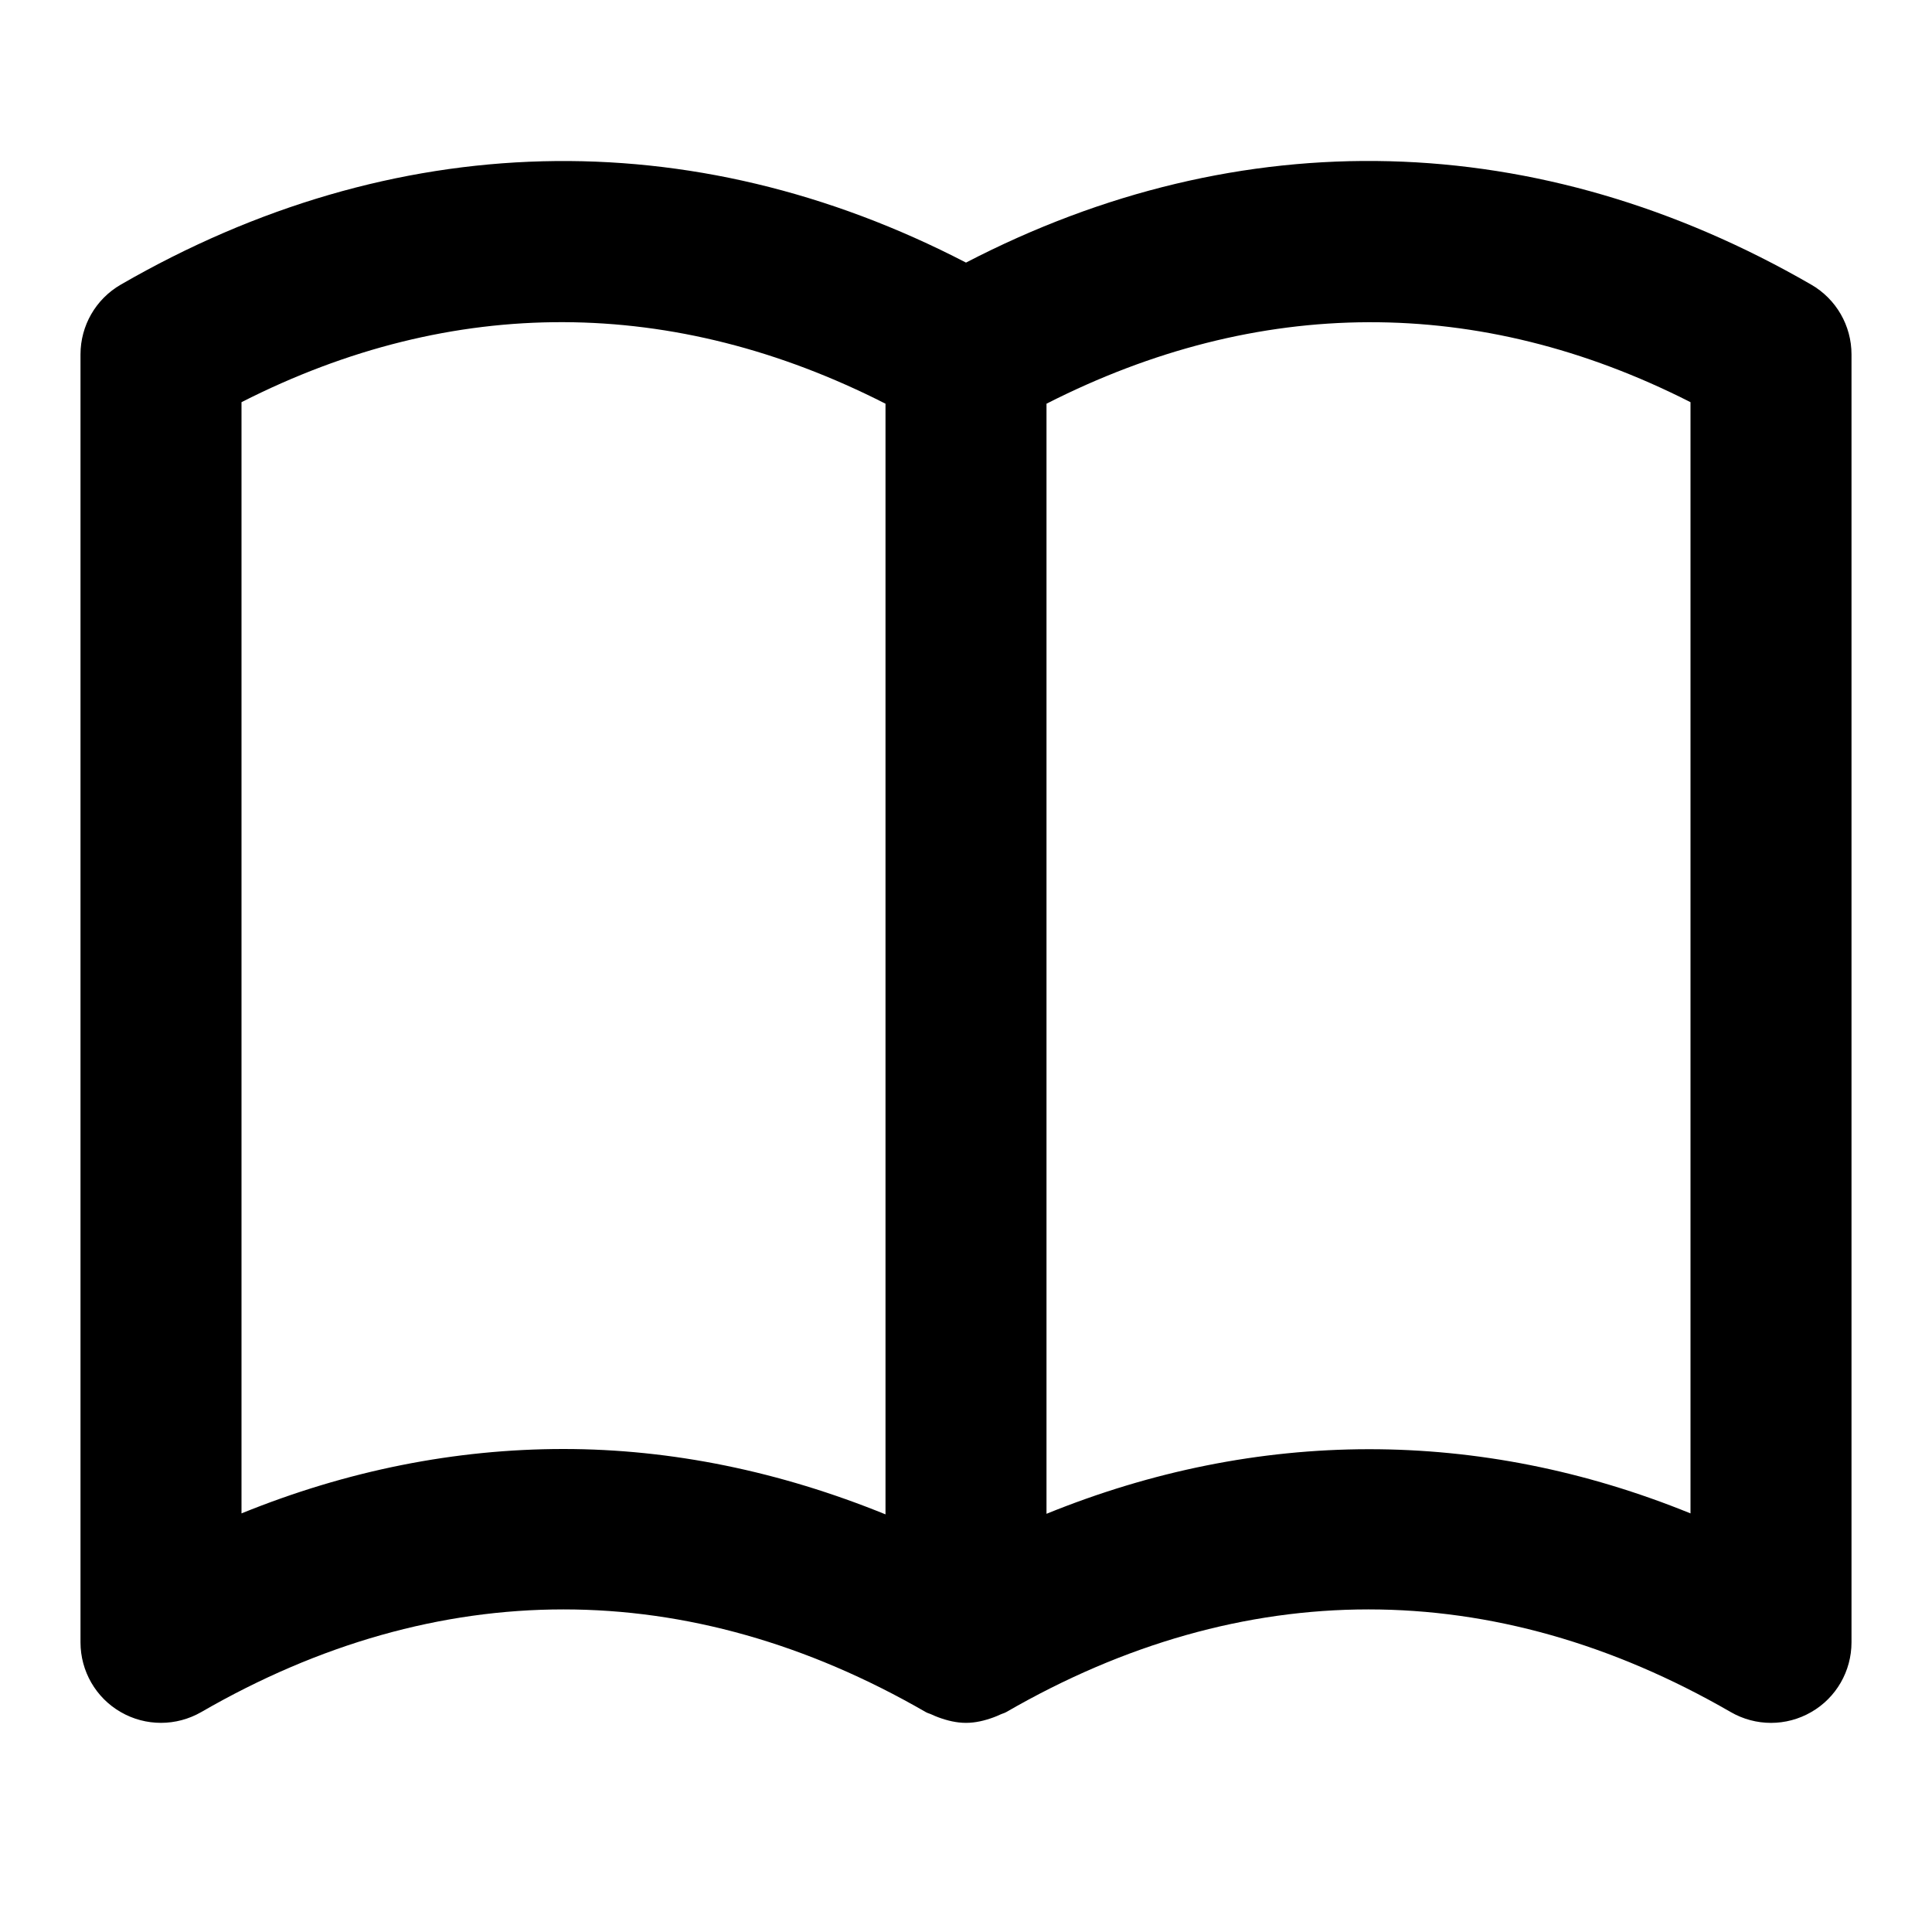 <?xml version="1.0" encoding="utf-8"?>
<svg width="24px" height="24px" viewbox="0 0 24 24" version="1.1" xmlns:xlink="http://www.w3.org/1999/xlink" xmlns="http://www.w3.org/2000/svg">
  <g id="icons-icon_document_black">
    <g id="icons-icon_document" transform="translate(1 2)">
      <path d="M20 16.8C17.377 15.733 14.622 15.739 12 16.805L12 3.015C14.627 1.677 17.371 1.66 20 2.996L20 16.8ZM2 16.8L2 2.996C4.627 1.659 7.371 1.676 10 3.015L10 16.812C8.689 16.279 7.345 16 6 16C4.655 16 3.311 16.267 2 16.8L2 16.8ZM21.5 1.536C18.118 -0.417 14.411 -0.508 11 1.262C7.589 -0.507 3.88 -0.416 0.5 1.536C0.19 1.715 0 2.045 0 2.402L0 18.402C0 18.759 0.19 19.09 0.5 19.268C0.81 19.447 1.19 19.446 1.5 19.268C4.442 17.568 7.555 17.567 10.5 19.268C10.524 19.282 10.55 19.287 10.575 19.299C10.602 19.312 10.627 19.322 10.656 19.333C10.767 19.374 10.882 19.402 11 19.402C11.118 19.402 11.233 19.374 11.344 19.333C11.373 19.322 11.398 19.312 11.425 19.299C11.45 19.287 11.476 19.282 11.5 19.268C14.442 17.568 17.555 17.567 20.5 19.268C20.81 19.447 21.19 19.447 21.5 19.268C21.81 19.09 22 18.759 22 18.402L22 2.402C22 2.045 21.81 1.715 21.5 1.536L21.5 1.536Z" id="Page-1" fill="#000000" fill-rule="evenodd" stroke="none" />
    </g>
  </g>
</svg>